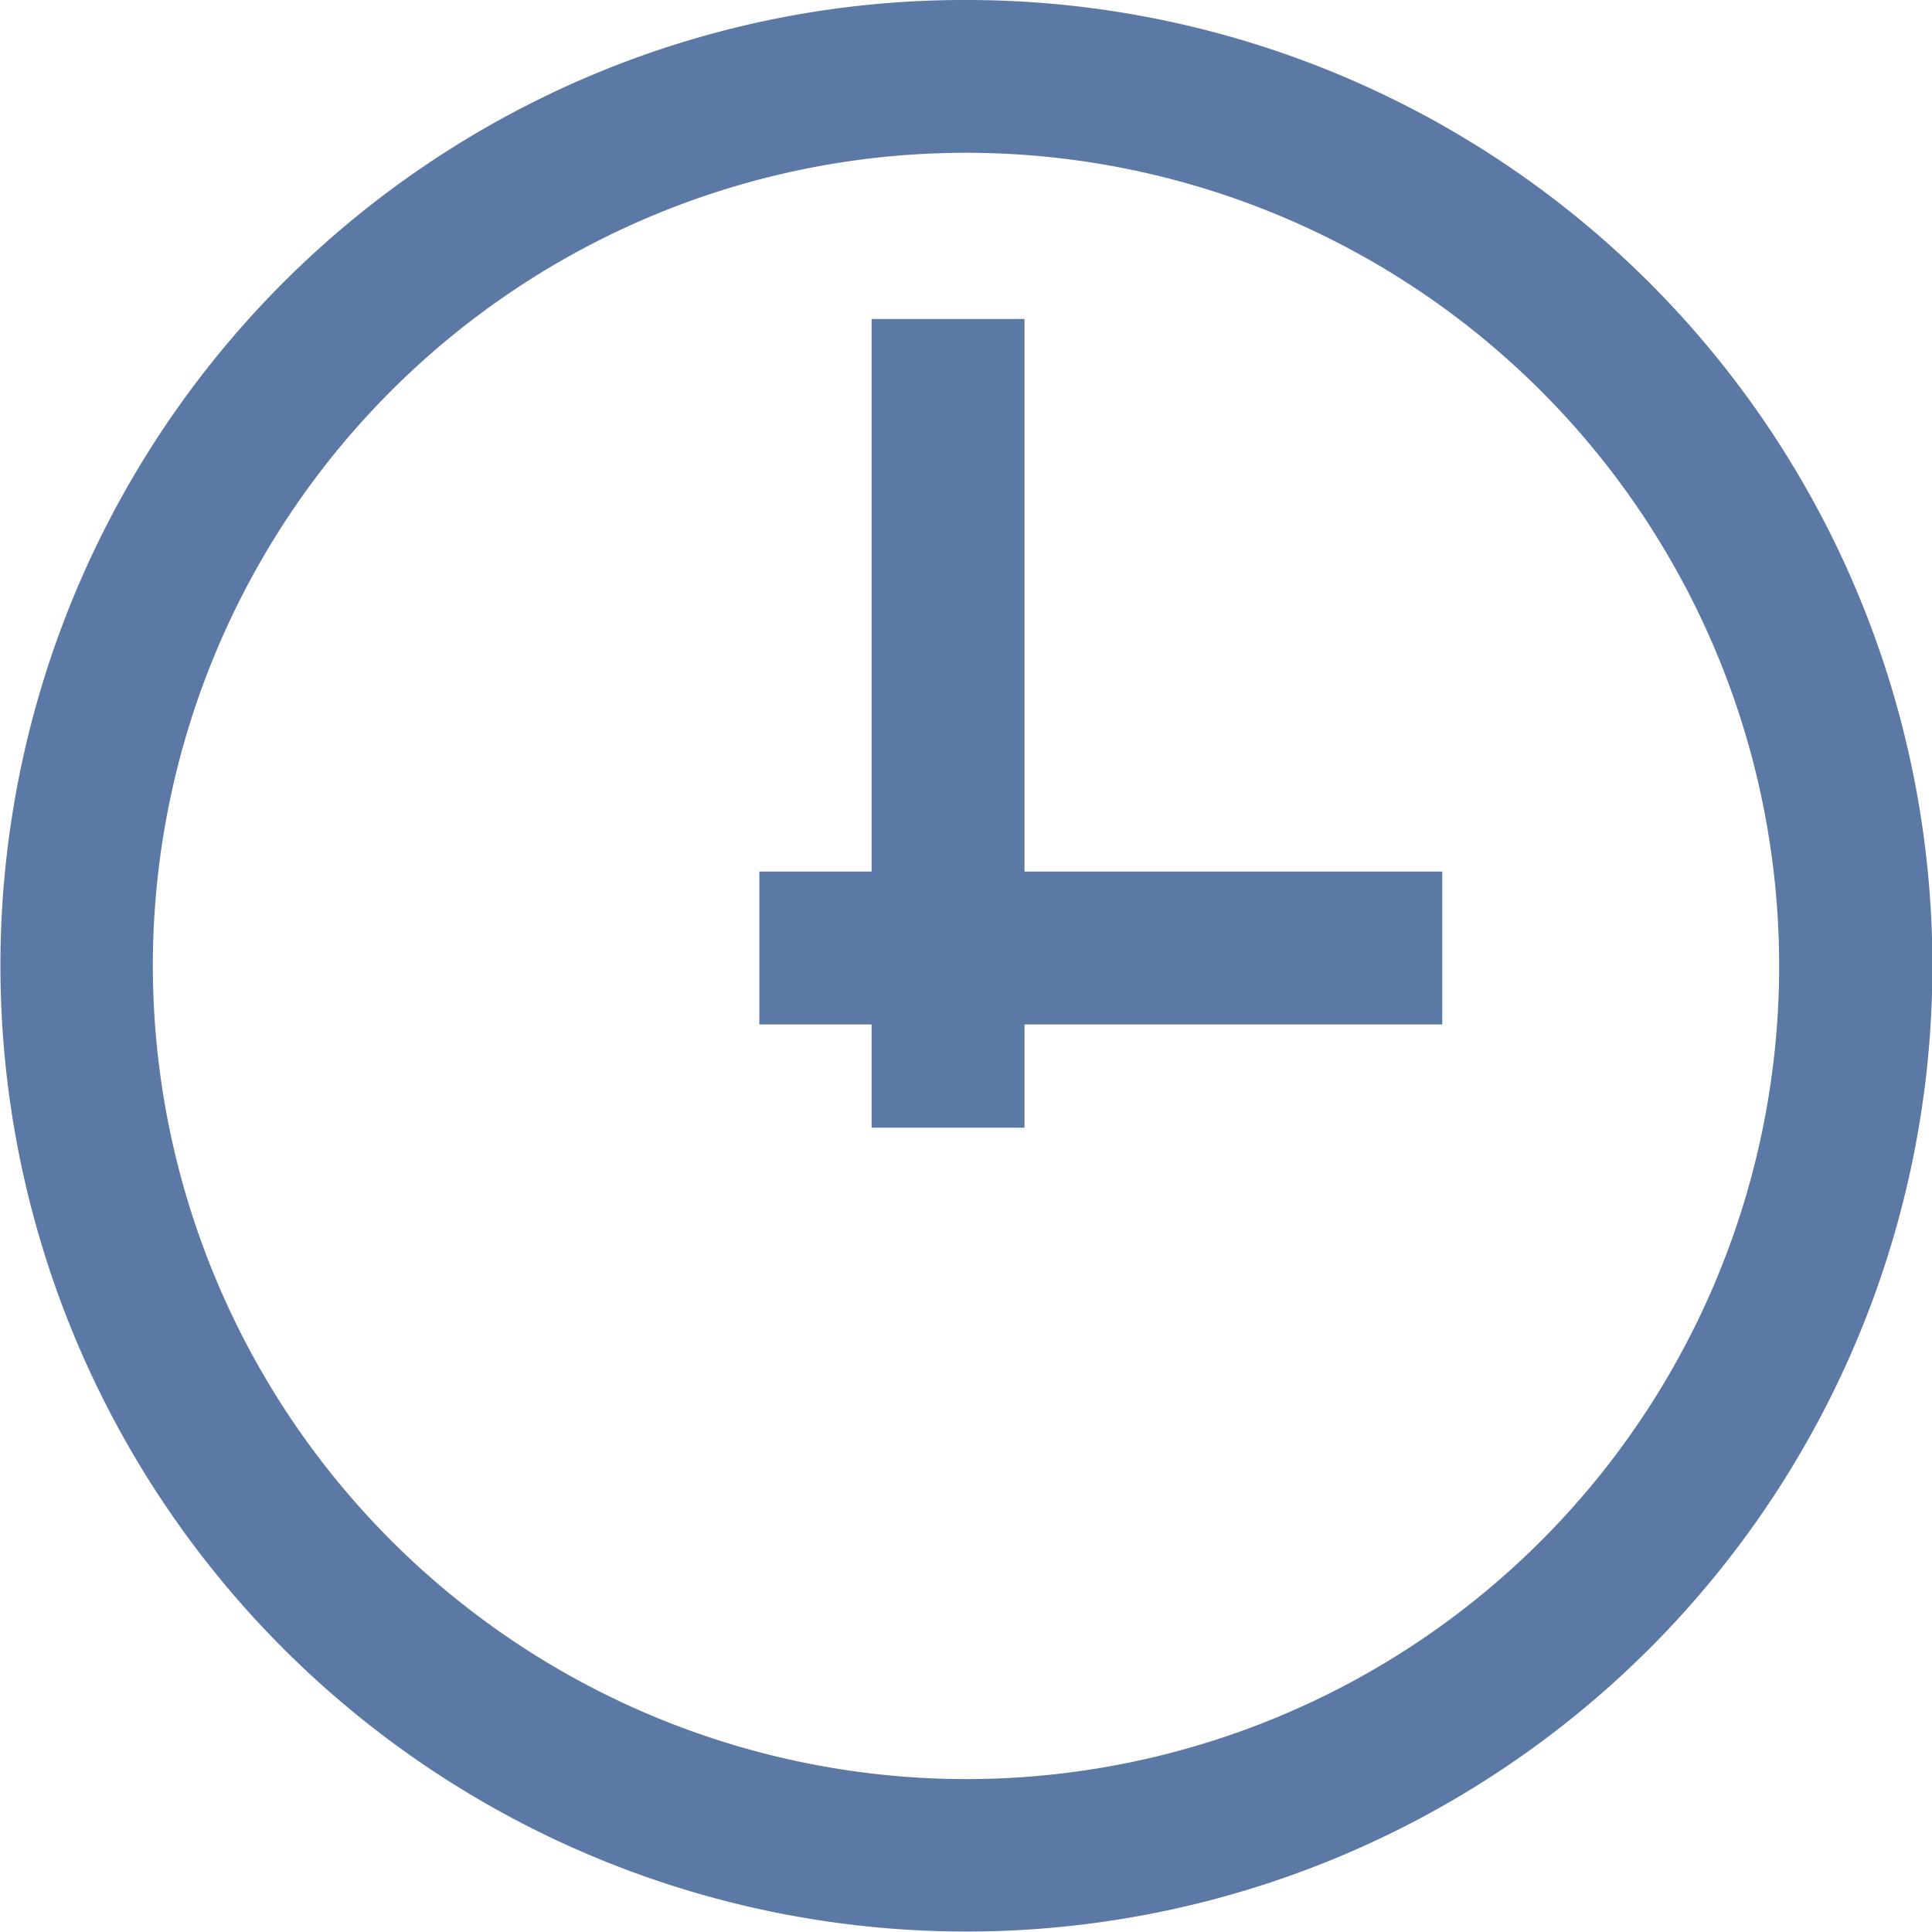 <svg xmlns="http://www.w3.org/2000/svg" width="35.836" height="35.835" viewBox="0 0 35.836 35.835">
  <g id="horloge-darkblue" transform="translate(-2.999 0)">
    <g id="Groupe_564" data-name="Groupe 564" transform="translate(3)">
      <path id="Ellipse_5" data-name="Ellipse 5" d="M16.5-1.417A17.912,17.912,0,0,1,29.17,29.17,17.918,17.918,0,1,1,9.525-.009,17.807,17.807,0,0,1,16.5-1.417Zm0,33A15.083,15.083,0,1,0,1.417,16.5,15.1,15.1,0,0,0,16.5,31.583Z" transform="translate(1.417 1.417)" fill="#5b79a4"/>
      <path id="Ligne_12" data-name="Ligne 12" d="M1.418,15H-1.418V0H1.418Z" transform="translate(17.584 5.917)" fill="#5b79a4"/>
      <path id="Ligne_13" data-name="Ligne 13" d="M12.667,1.418H0V-1.418H12.667Z" transform="translate(14.084 17.584)" fill="#5b79a4"/>
    </g>
  </g>
</svg>
